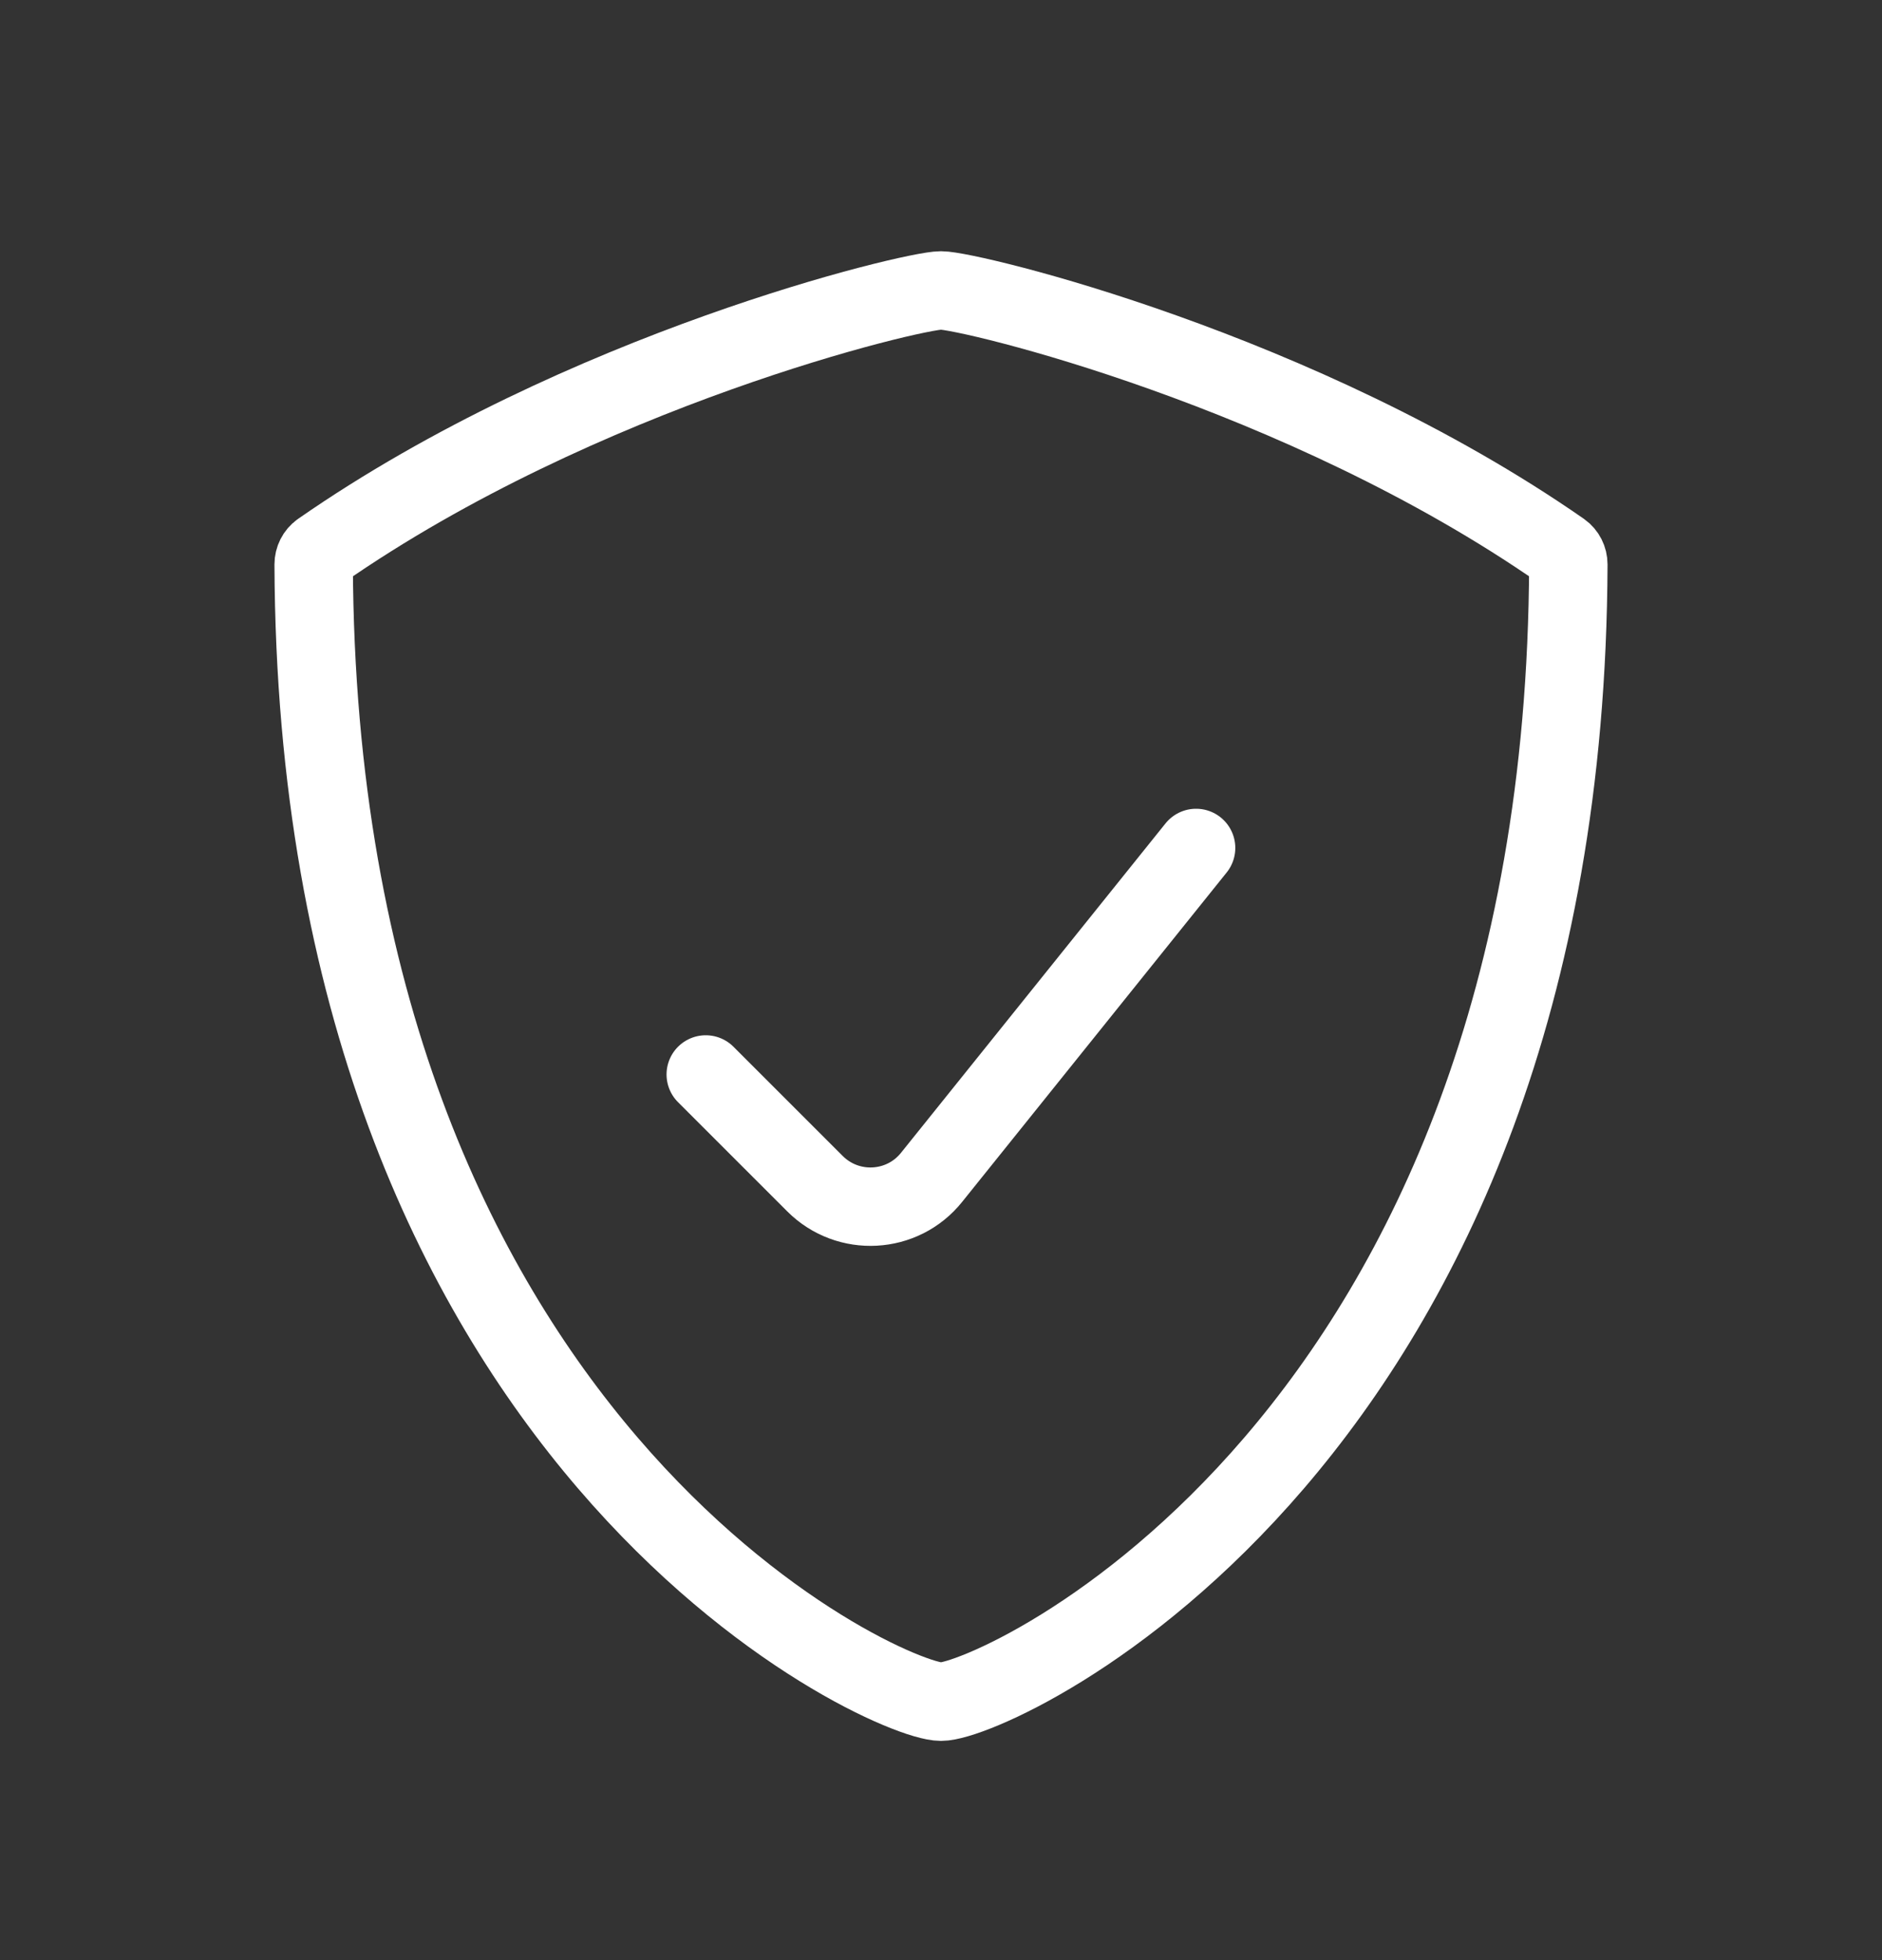 <?xml version="1.0" encoding="UTF-8"?> <svg xmlns="http://www.w3.org/2000/svg" width="24" height="25" viewBox="0 0 24 25" fill="none"><rect x="0" y="0" width="24" height="25" fill="#333333" stroke="none"/><path d="M15.253 10.815L11.88 15.016C11.508 15.481 10.814 15.518 10.393 15.097L9 13.704M12 21.704C12.707 21.704 19.958 18.417 20 7.199C20 7.131 19.968 7.067 19.913 7.028C16.58 4.71 12.361 3.704 12 3.704C11.639 3.704 7.42 4.71 4.087 7.028C4.032 7.067 4 7.131 4 7.199C4.042 18.418 11.293 21.704 12 21.704Z" stroke="white" stroke-linecap="round"></path></svg> 